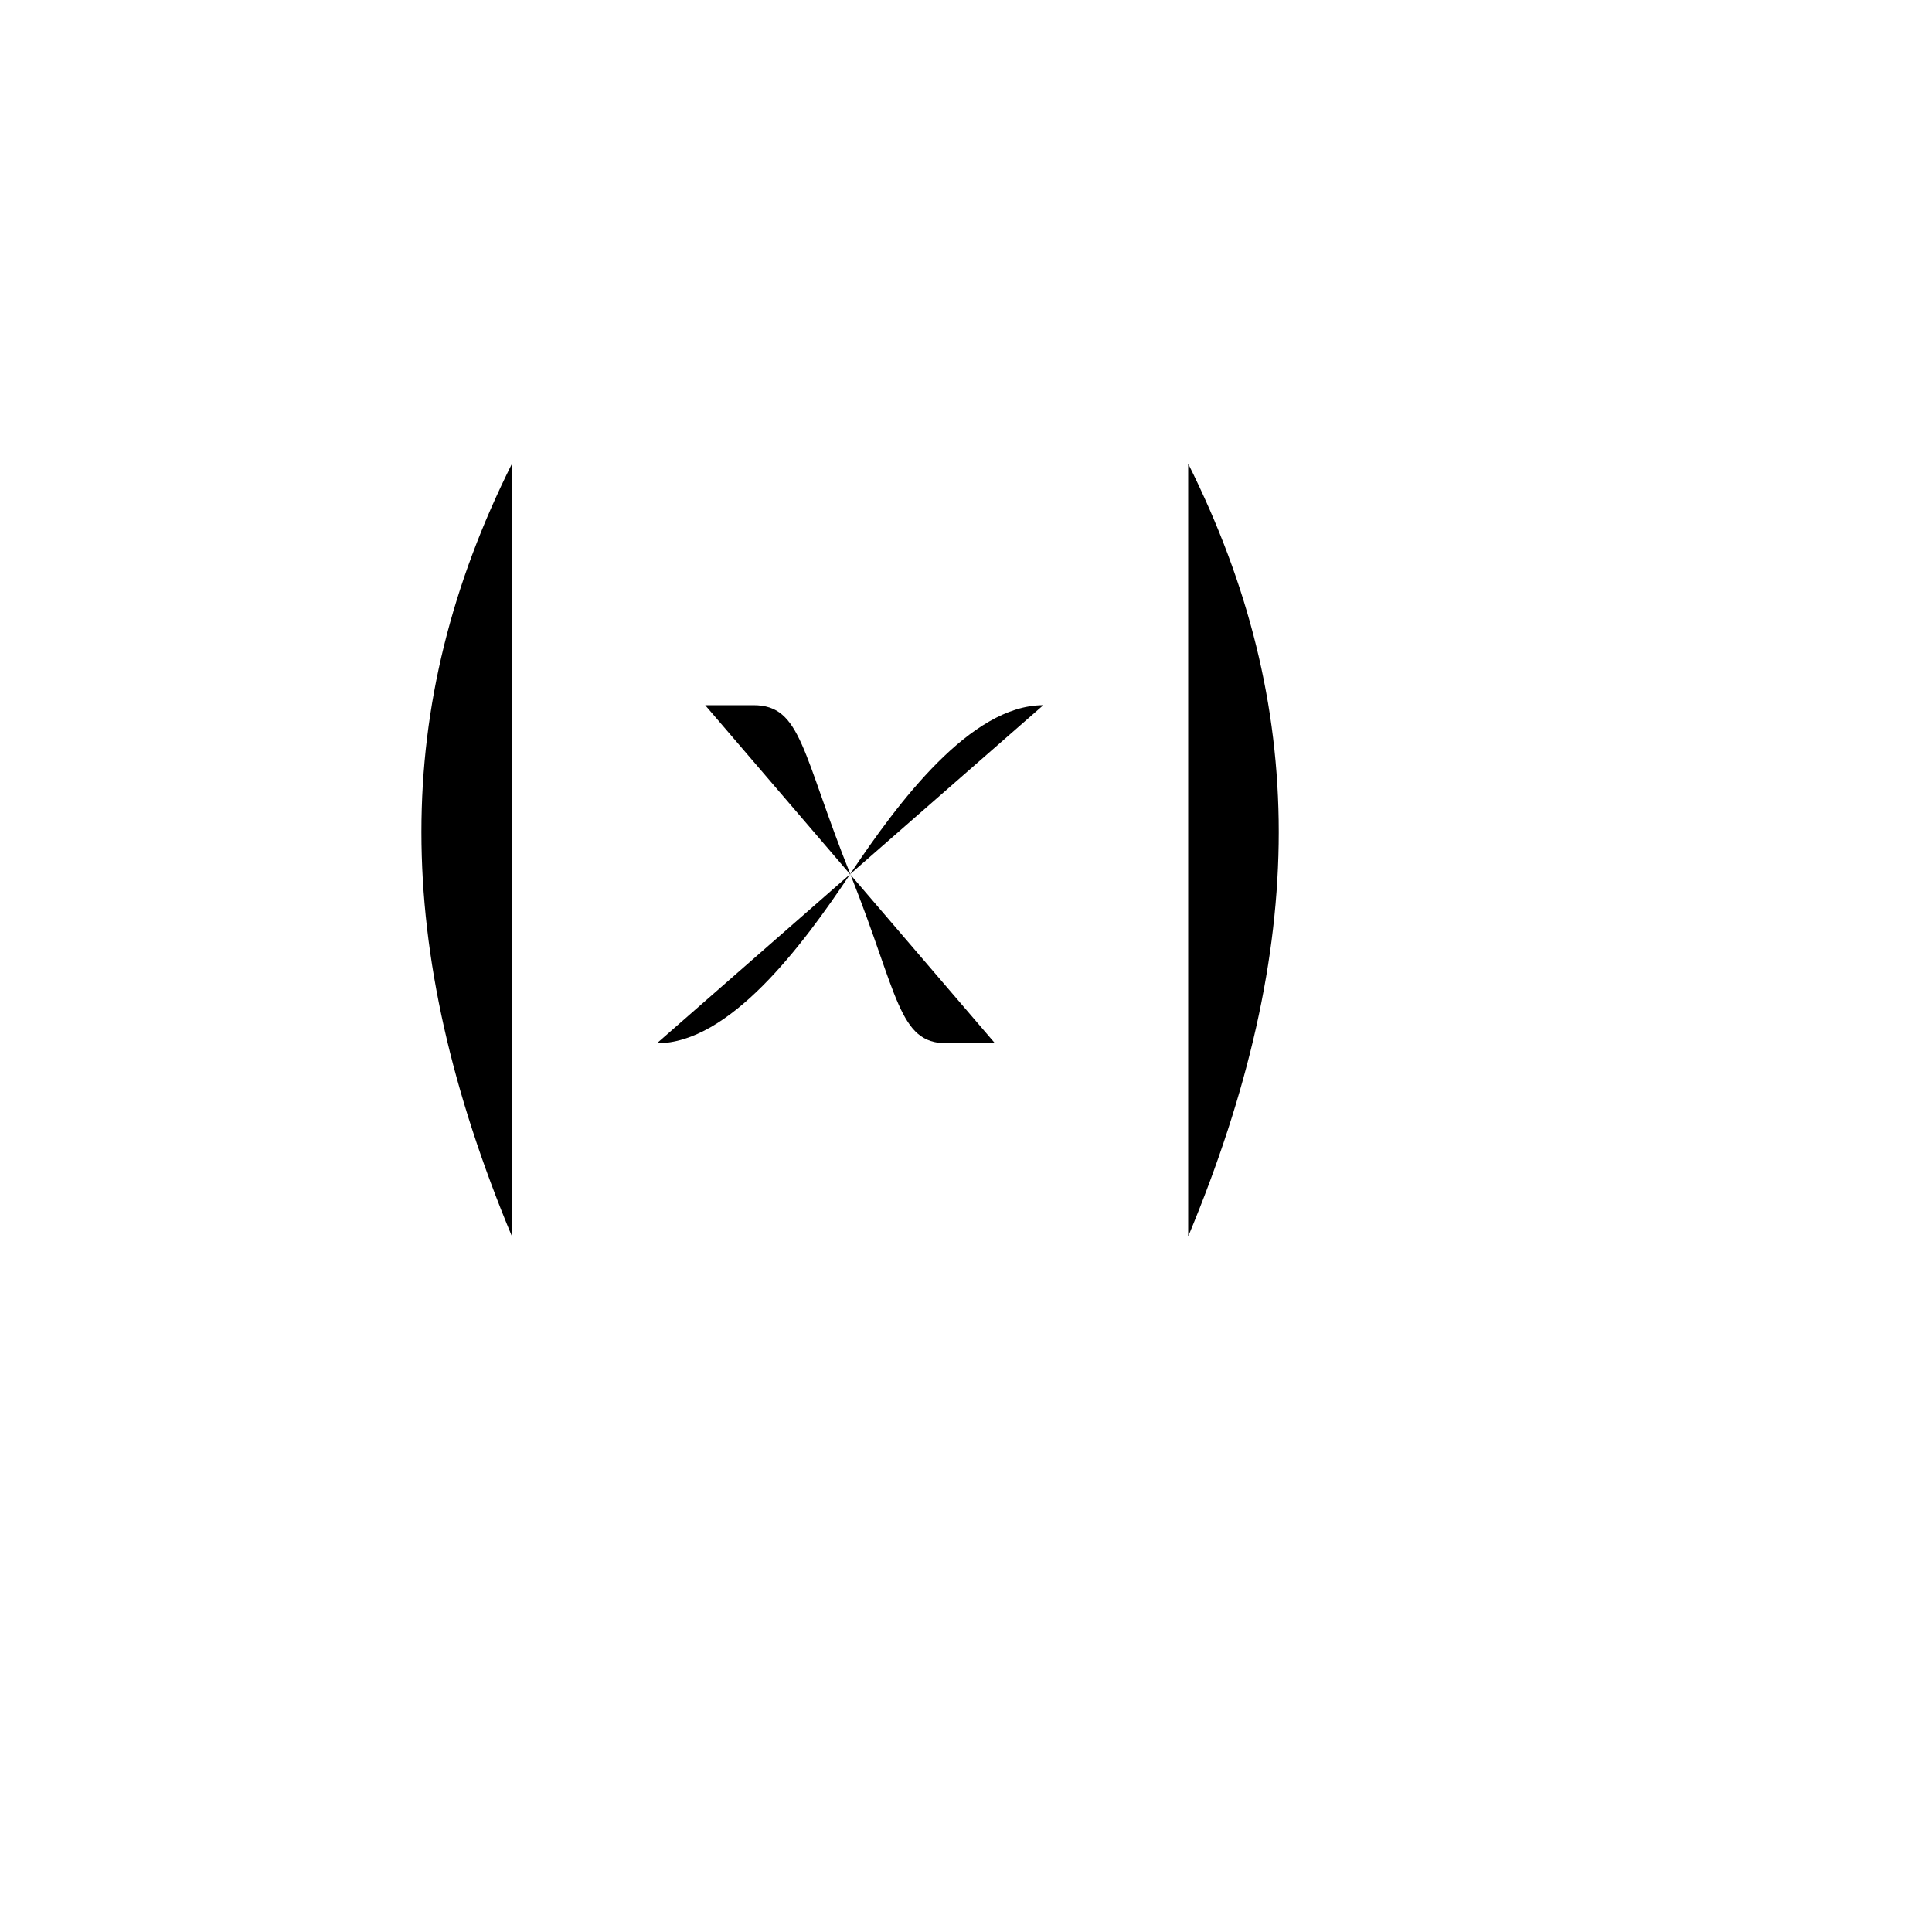 <svg xmlns="http://www.w3.org/2000/svg" version="1.1" xmlns:xlink="http://www.w3.org/1999/xlink" width="100%" height="100%" id="svgWorkerArea" viewBox="-25 -25 625 625" xmlns:idraw="https://idraw.muisca.co" style="background: white;"><defs id="defsdoc"><pattern id="patternBool" x="0" y="0" width="10" height="10" patternUnits="userSpaceOnUse" patternTransform="rotate(35)"><circle cx="5" cy="5" r="4" style="stroke: none;fill: #ff000070;"></circle></pattern></defs><g id="fileImp-50699951" class="cosito"><path id="pathImp-351914479" fill="none" stroke="none" class="grouped" d="M62.5 62.5C62.5 62.5 437.5 62.5 437.5 62.5 437.5 62.5 437.5 437.5 437.5 437.5 437.5 437.5 62.5 437.5 62.5 437.5 62.5 437.5 62.5 62.5 62.5 62.5"></path><path id="pathImp-84819954" class="grouped" d="M140.625 125C101.562 203.125 101.562 281.25 140.625 375M359.375 125C398.438 203.125 398.438 281.25 359.375 375M203.125 203.125C203.125 203.125 218.75 203.125 218.75 203.125 234.375 203.125 234.375 218.75 250.25 258.234 265.625 296.875 265.625 312.5 281.25 312.5 281.25 312.5 296.875 312.5 296.875 312.5"></path><path id="pathImp-116739033" class="grouped" d="M187.5 312.5C210.938 312.5 234.375 281.25 250 257.812 265.625 234.375 289.062 203.125 312.5 203.125"></path></g></svg>